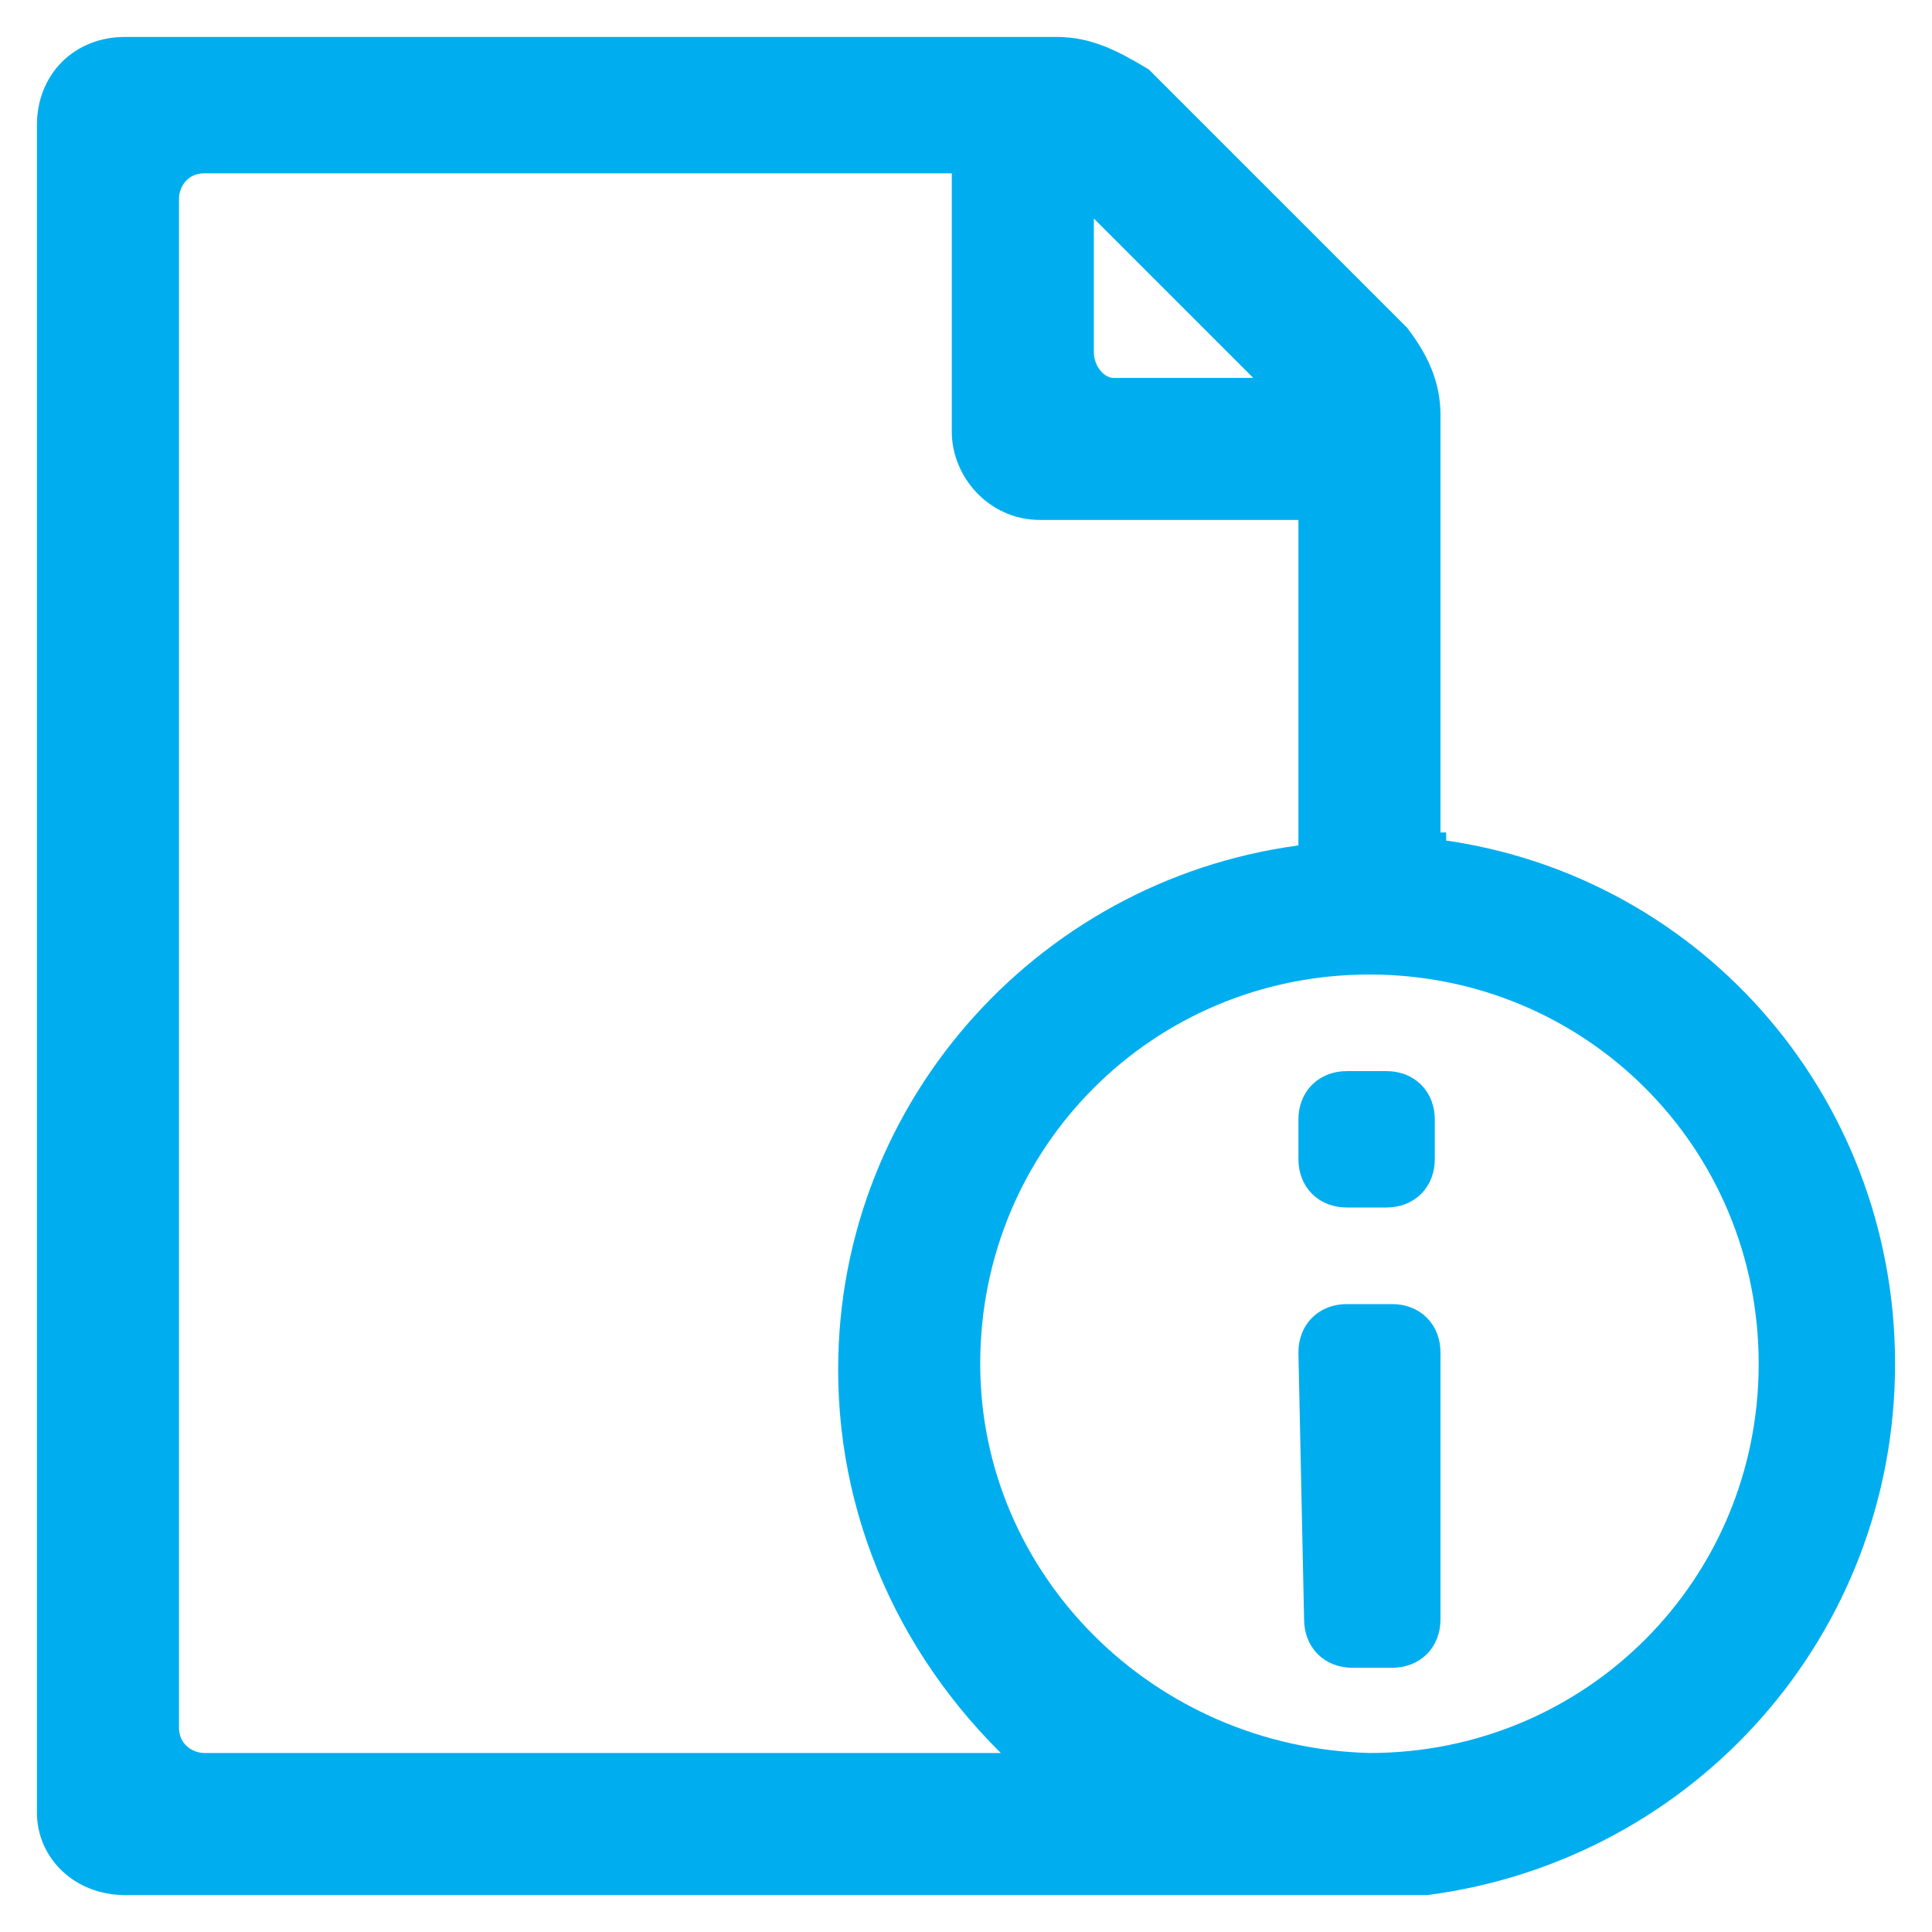 <?xml version="1.0" encoding="UTF-8"?> <svg xmlns="http://www.w3.org/2000/svg" width="34" height="34" viewBox="0 0 34 34" fill="none"> <path d="M24.5 29C24.8 29 25 28.8 25 28.5V23.8C25 23.5 24.8 23.3 24.5 23.3H23.7C23.4 23.3 23.2 23.5 23.2 23.8L23.3 28.5C23.3 28.8 23.5 29 23.8 29H24.5Z" fill="#00AEEF"></path> <path d="M24.4 19.2H23.7C23.4 19.2 23.2 19.4 23.2 19.7V20.4C23.2 20.7 23.4 20.9 23.7 20.9H24.4C24.7 20.9 24.9 20.7 24.9 20.4V19.7C24.9 19.4 24.7 19.2 24.4 19.2Z" fill="#00AEEF"></path> <path d="M33 24C33 19.4 29.6 15.6 25.1 15.1V15H25V7.3C25 6.8 24.8 6.4 24.5 6L20 1.5C19.5 1.2 19.1 1 18.6 1H2.2C1.5 1 1 1.5 1 2.2V31.9C1 32.5 1.5 33 2.2 33H25.1C29.6 32.4 33 28.6 33 24ZM18.9 3L22.9 7H19.6C19.2 7 18.9 6.6 18.9 6.2V3ZM18.3 31.2H3.6C3.2 31.2 2.8 30.9 2.8 30.4V3.5C2.8 3.1 3.1 2.7 3.6 2.7H17.1V7.6C17.1 8.2 17.6 8.8 18.3 8.8H23.2V15.2H23.1C18.6 15.7 15.1 19.5 15.1 24.1C15.1 26.8 16.3 29.3 18.4 31.1L18.7 31.3L18.3 31.2ZM24.1 31.2C20.1 31.1 16.9 27.9 16.9 24C16.9 20 20.1 16.8 24.1 16.8C28.1 16.8 31.3 20 31.3 24C31.3 28 28.1 31.2 24.1 31.2Z" fill="#00AEEF"></path> <path d="M24.5 29C24.8 29 25 28.8 25 28.5V23.8C25 23.5 24.8 23.3 24.5 23.3H23.7C23.4 23.3 23.2 23.5 23.2 23.8L23.3 28.5C23.3 28.8 23.5 29 23.8 29H24.5Z" stroke="#00AEEF" stroke-width="0.7"></path> <path d="M24.4 19.2H23.7C23.4 19.2 23.2 19.4 23.2 19.7V20.4C23.2 20.7 23.4 20.9 23.7 20.9H24.4C24.7 20.9 24.9 20.7 24.9 20.4V19.7C24.9 19.4 24.7 19.2 24.4 19.2Z" stroke="#00AEEF" stroke-width="0.7"></path> <path d="M33 24C33 19.4 29.6 15.6 25.1 15.1V15H25V7.3C25 6.8 24.8 6.4 24.5 6L20 1.5C19.5 1.2 19.1 1 18.6 1H2.2C1.5 1 1 1.5 1 2.2V31.9C1 32.5 1.5 33 2.2 33H25.1C29.6 32.4 33 28.6 33 24ZM18.9 3L22.9 7H19.6C19.2 7 18.9 6.6 18.9 6.2V3ZM18.3 31.2H3.6C3.2 31.2 2.8 30.9 2.8 30.4V3.5C2.8 3.1 3.1 2.7 3.6 2.7H17.1V7.6C17.1 8.2 17.6 8.8 18.3 8.8H23.2V15.2H23.1C18.6 15.7 15.1 19.5 15.1 24.1C15.1 26.8 16.3 29.3 18.4 31.1L18.7 31.3L18.3 31.2ZM24.1 31.2C20.1 31.1 16.9 27.9 16.9 24C16.9 20 20.1 16.8 24.1 16.8C28.1 16.8 31.3 20 31.3 24C31.3 28 28.1 31.2 24.1 31.2Z" stroke="#00AEEF" stroke-width="0.7"></path> </svg> 